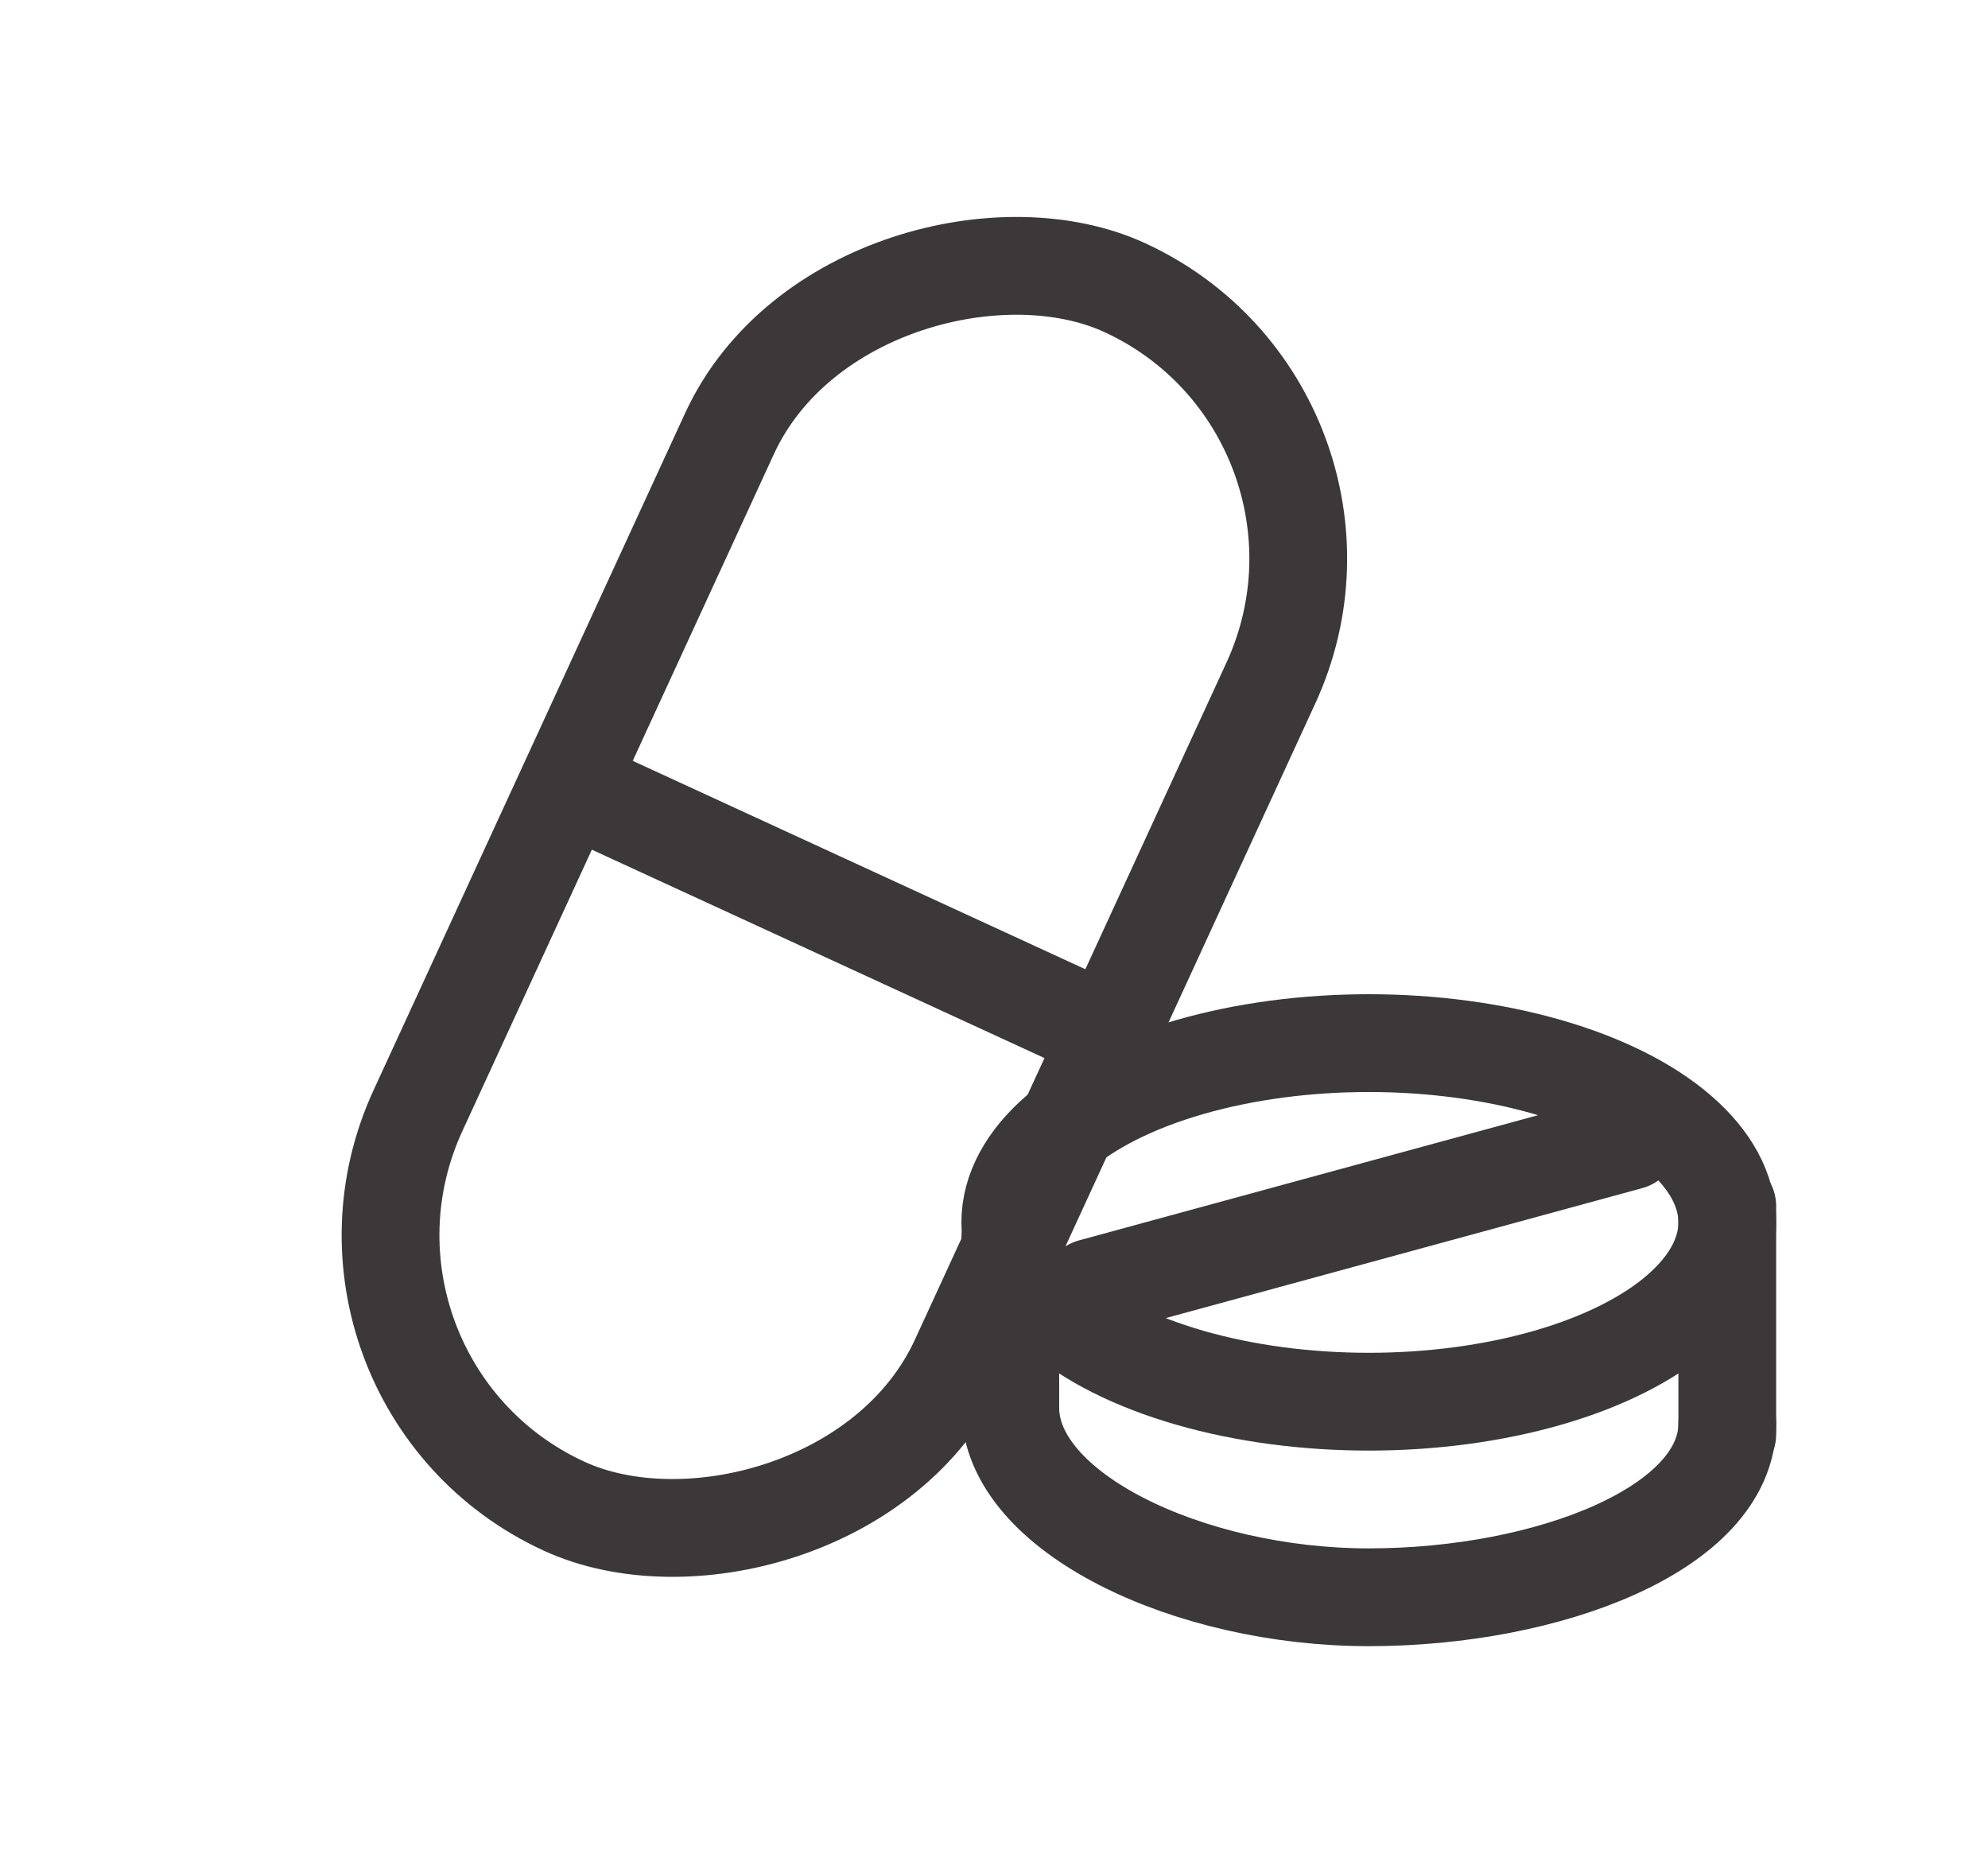 <svg width="61" height="57" viewBox="0 0 61 57" fill="none" xmlns="http://www.w3.org/2000/svg">
<ellipse cx="42" cy="37.5" rx="11" ry="5.5" stroke="#3C3739" stroke-width="3" stroke-linecap="round"/>
<path d="M53 37V44" stroke="#3C3739" stroke-width="3" stroke-linecap="round"/>
<path d="M53 43.671C53 46.882 47.523 49 42 49C36.477 49 31 46.397 31 43.186M33.5 39.5L50 35" stroke="#3C3739" stroke-width="3" stroke-linecap="round"/>
<path d="M31 38L31 43" stroke="#3C3739" stroke-width="3" stroke-linecap="round"/>
<rect x="42.819" y="12.647" width="41.151" height="18.289" rx="9.145" transform="rotate(114.715 42.819 12.647)" stroke="#3C3739" stroke-width="3" stroke-linecap="round"/>
<path d="M17.688 24.197L33.584 31.514" stroke="#3C3739" stroke-width="3" stroke-linecap="round"/>
</svg>

